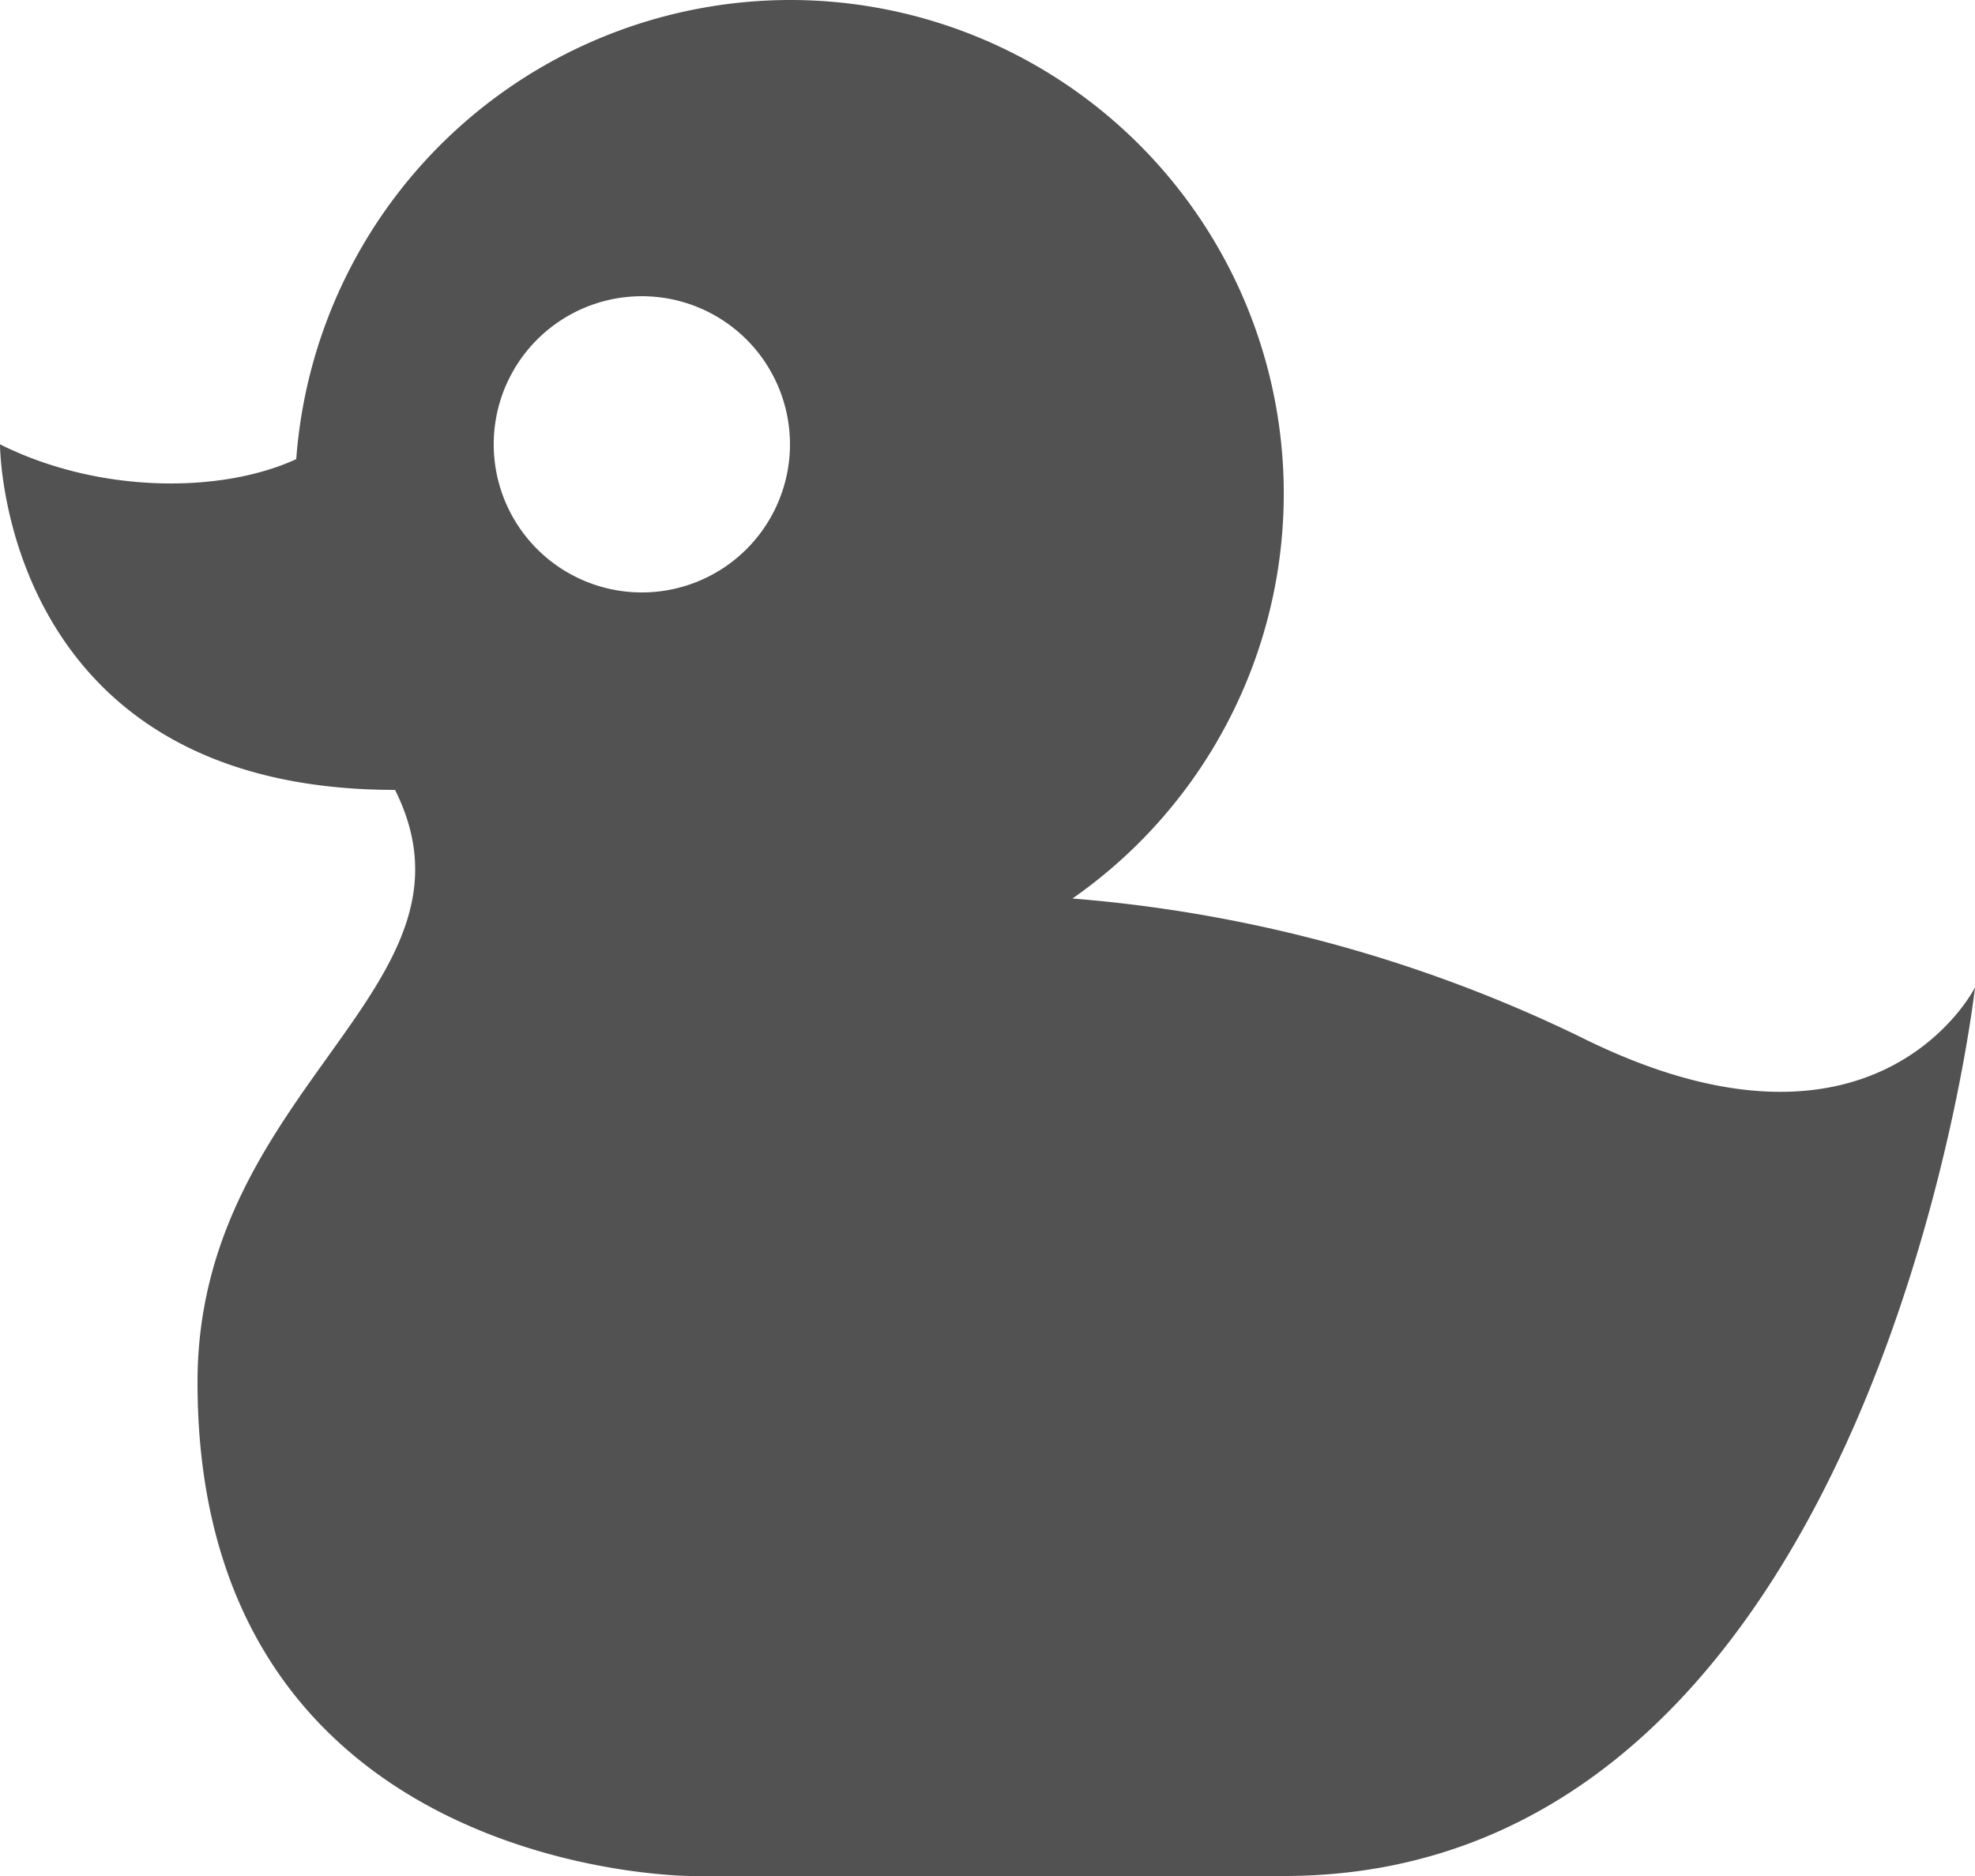 <svg xmlns="http://www.w3.org/2000/svg" viewBox="-5561 2954 82.465 78.342">
  <defs>
    <style>
      .cls-1 {
        fill: #525252;
      }
    </style>
  </defs>
  <path id="duck" class="cls-1" d="M28.8,14.37a6.185,6.185,0,1,0,6.185,6.185A6.185,6.185,0,0,0,28.8,14.37M34.986,2A20.613,20.613,0,0,1,46.779,39.522a59.31,59.31,0,0,1,21.194,5.773c12.37,6.185,16.493-2.062,16.493-2.062S80.342,80.342,55.6,80.342H30.863s-20.616,0-20.616-20.616c0-12.37,12.37-16.493,8.247-24.74C2,34.986,2,20.555,2,20.555c4.123,2.062,9.236,2.062,12.37.618A20.7,20.7,0,0,1,34.986,2Z" transform="translate(-5563 2952)"/>
</svg>

